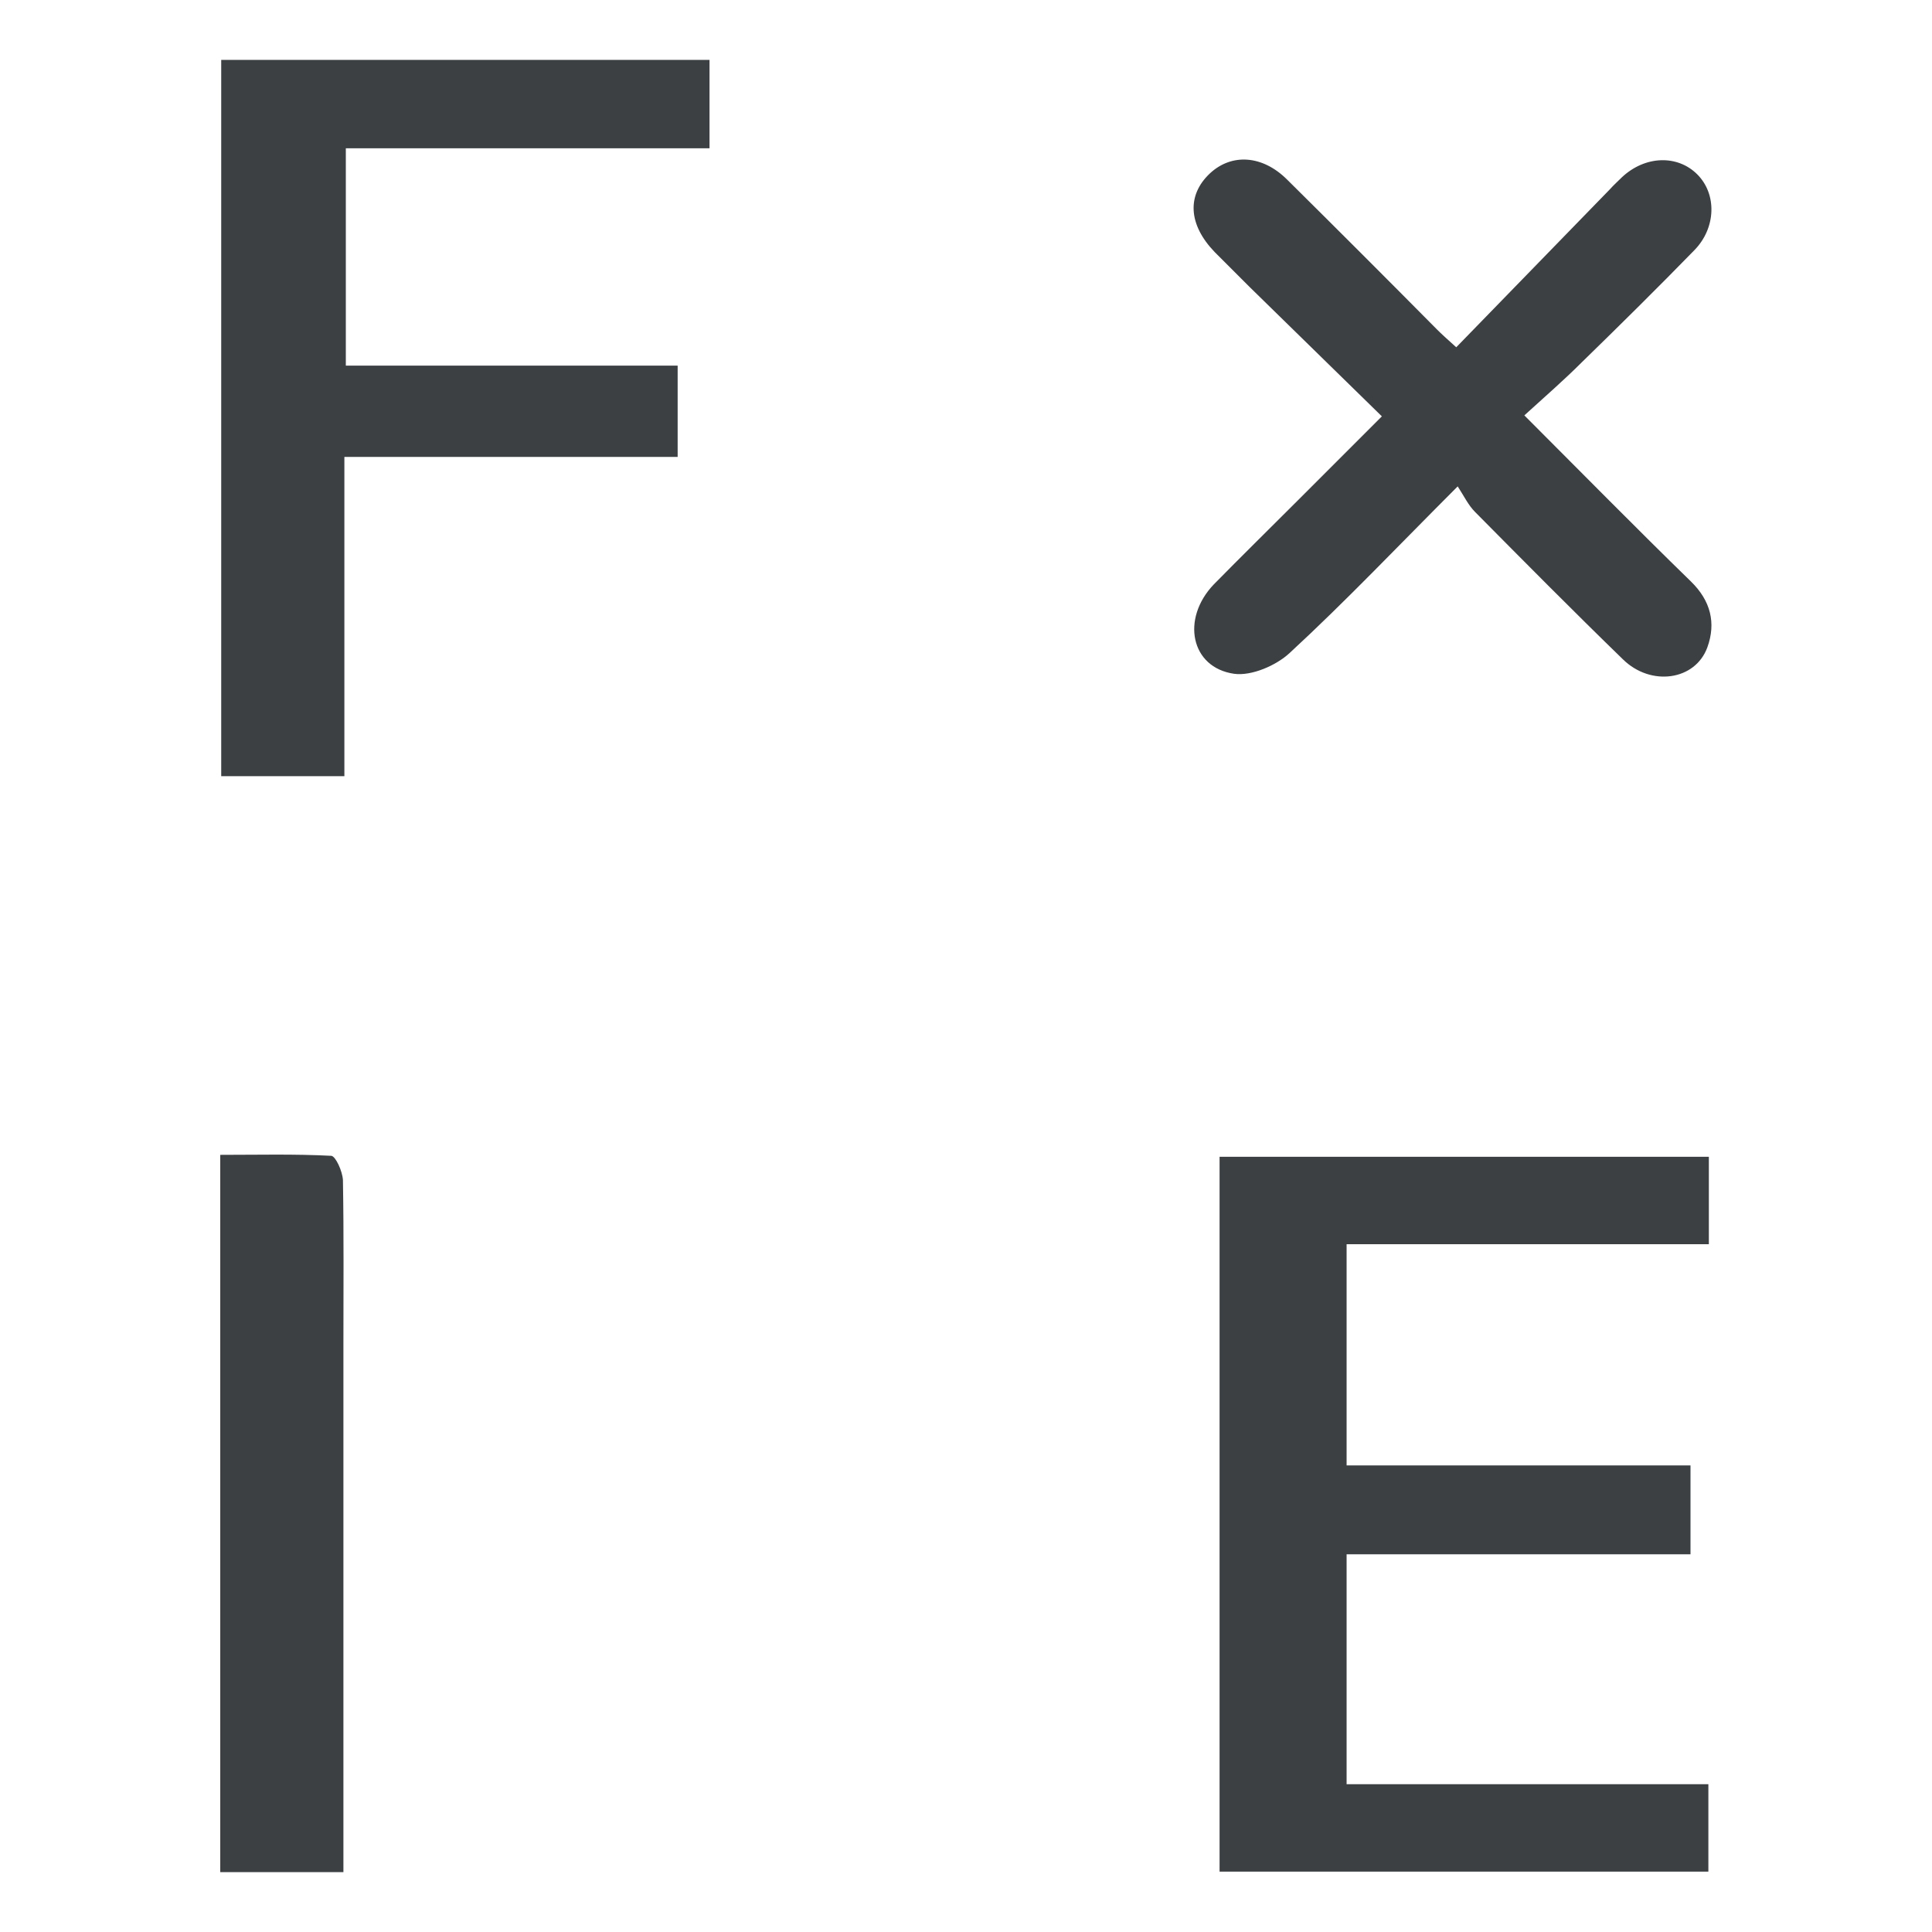 <?xml version="1.0" encoding="utf-8"?>
<!-- Generator: Adobe Illustrator 26.0.1, SVG Export Plug-In . SVG Version: 6.00 Build 0)  -->
<svg version="1.1" id="Capa_1" xmlns="http://www.w3.org/2000/svg" xmlns:xlink="http://www.w3.org/1999/xlink" x="0px" y="0px"
	 viewBox="0 0 400 400" style="enable-background:new 0 0 400 400;" xml:space="preserve">
<style type="text/css">
	.st0{fill:#3C4043;}
</style>
<path class="st0" d="M278.8,303.4H350v18.4h-71.2v47.6h74.9v18.1H252.5V239.5h101.3v18.1h-75L278.8,303.4z"/>
<path class="st0" d="M71.3,160.7H45.8V12.4h101.1v18.3H71.6v45h68.7v18.9h-69L71.3,160.7z"/>
<path class="st0" d="M315.6,86c12.1,12.1,23.2,23.4,34.5,34.4c4.1,4,5.2,8.6,3.4,13.6c-2.5,6.9-11.7,8.2-17.5,2.5
	c-10.3-10-20.5-20.3-30.6-30.5c-1.4-1.4-2.3-3.3-3.6-5.3c-12.3,12.3-23.2,23.8-34.8,34.5c-2.8,2.6-7.9,4.8-11.5,4.3
	c-9-1.3-11-11.4-4.2-18.5c5.6-5.7,11.3-11.3,17-17l17.8-17.8c-9.2-9-18.3-17.9-27.4-26.8c-2.4-2.4-4.8-4.8-7.2-7.2
	c-5.5-5.7-5.8-11.8-1-16.3c4.5-4.2,10.9-3.8,16,1.3c10.4,10.3,20.7,20.6,31,31c1,1,2,1.9,4,3.7l31.8-32.7c0.8-0.9,1.7-1.7,2.5-2.5
	c4.8-4.5,11.5-4.7,15.6-0.6s3.9,11.1-0.6,15.7c-7.7,7.9-15.5,15.6-23.4,23.3C323.9,78.6,320,82,315.6,86z"/>
<path class="st0" d="M71.1,387.6H45.6V239.1c7.7,0,15.4-0.2,23,0.2c0.9,0.1,2.3,3.2,2.4,5c0.2,11.4,0.1,22.8,0.1,34.2L71.1,387.6
	L71.1,387.6z"/>
</svg>
